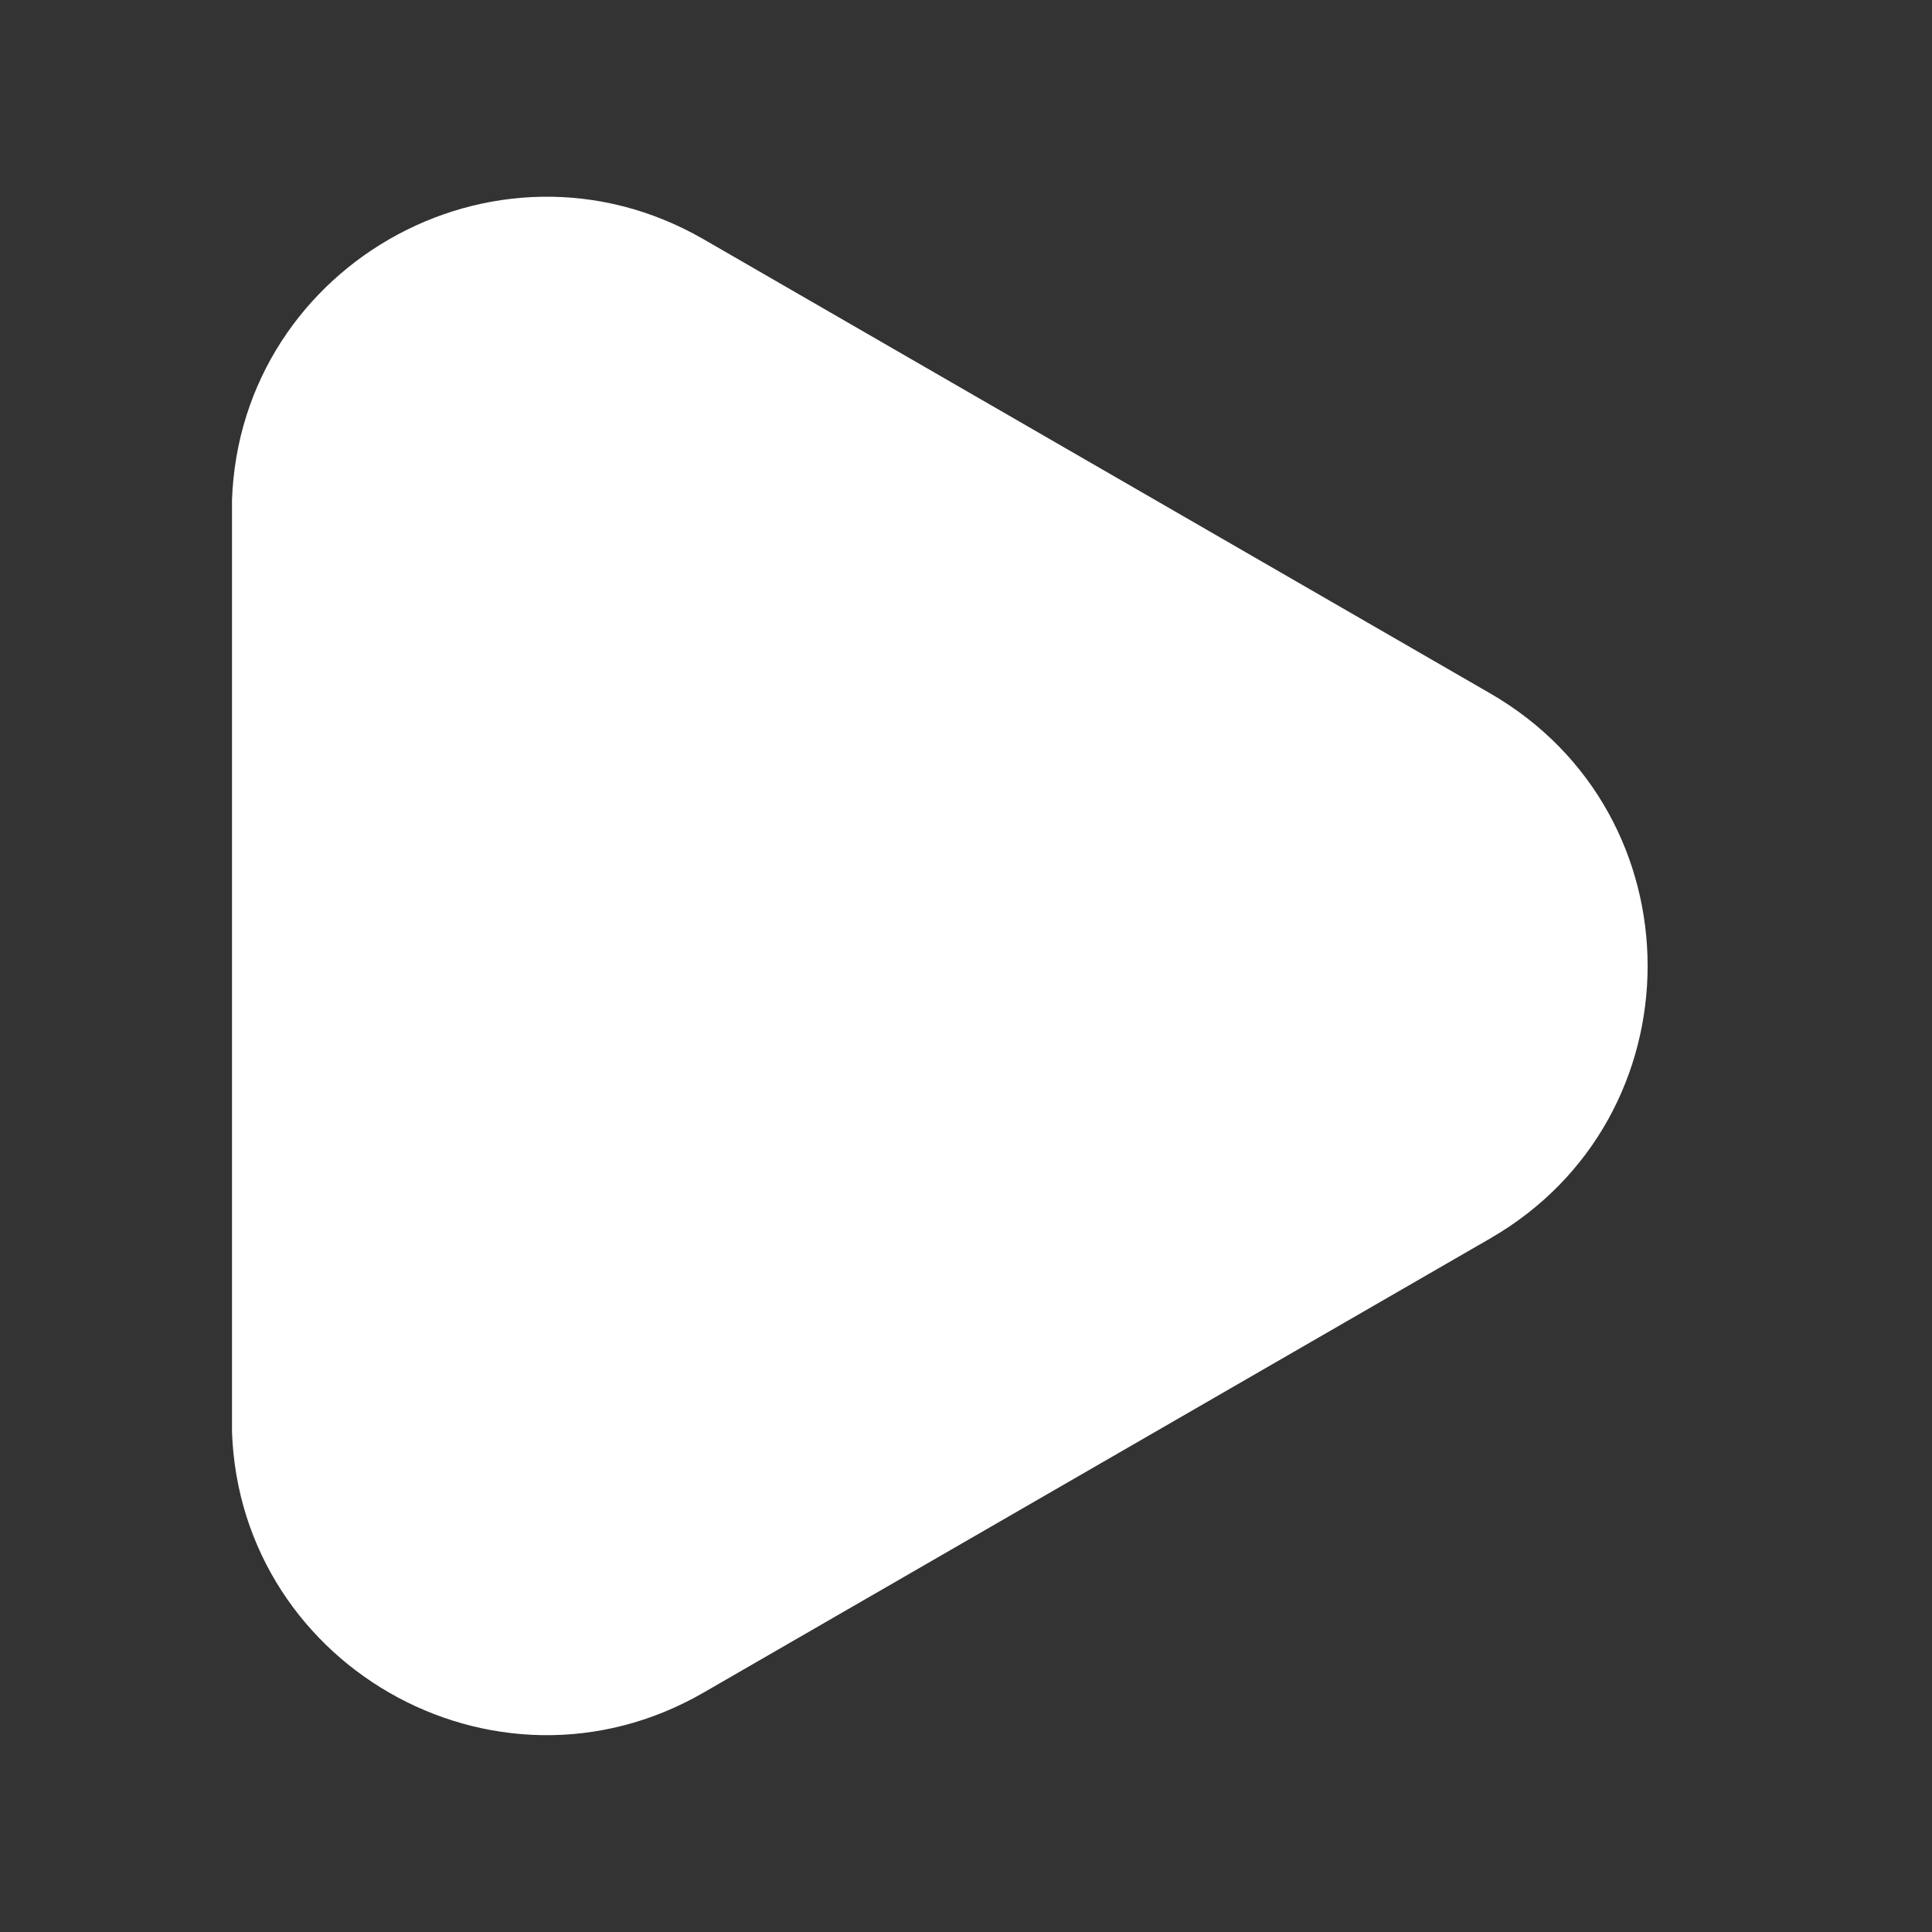 <svg xmlns="http://www.w3.org/2000/svg" xmlns:xlink="http://www.w3.org/1999/xlink" width="200" zoomAndPan="magnify" viewBox="0 0 150 150" height="200" preserveAspectRatio="xMidYMid meet" version="1.0"><rect x="0" y="0" width="150" height="150" fill="#333333" stroke="none"/><defs><clipPath id="021fcdf100"><path d="M 18.012 15 L 128 15 L 128 135 L 18.012 135 Z M 18.012 15 " clip-rule="nonzero"/></clipPath></defs><g clip-path="url(#021fcdf100)"><path fill="#ffffff" d="M 17.996 110.258 L 17.996 39.738 C 17.996 20.93 38.352 9.18 54.637 18.582 L 115.707 53.84 C 131.992 63.242 131.992 86.746 115.707 96.148 L 54.637 131.406 C 38.355 140.816 17.996 129.062 17.996 110.258 Z M 17.996 110.258 " fill-opacity="1" fill-rule="nonzero"/></g></svg>
